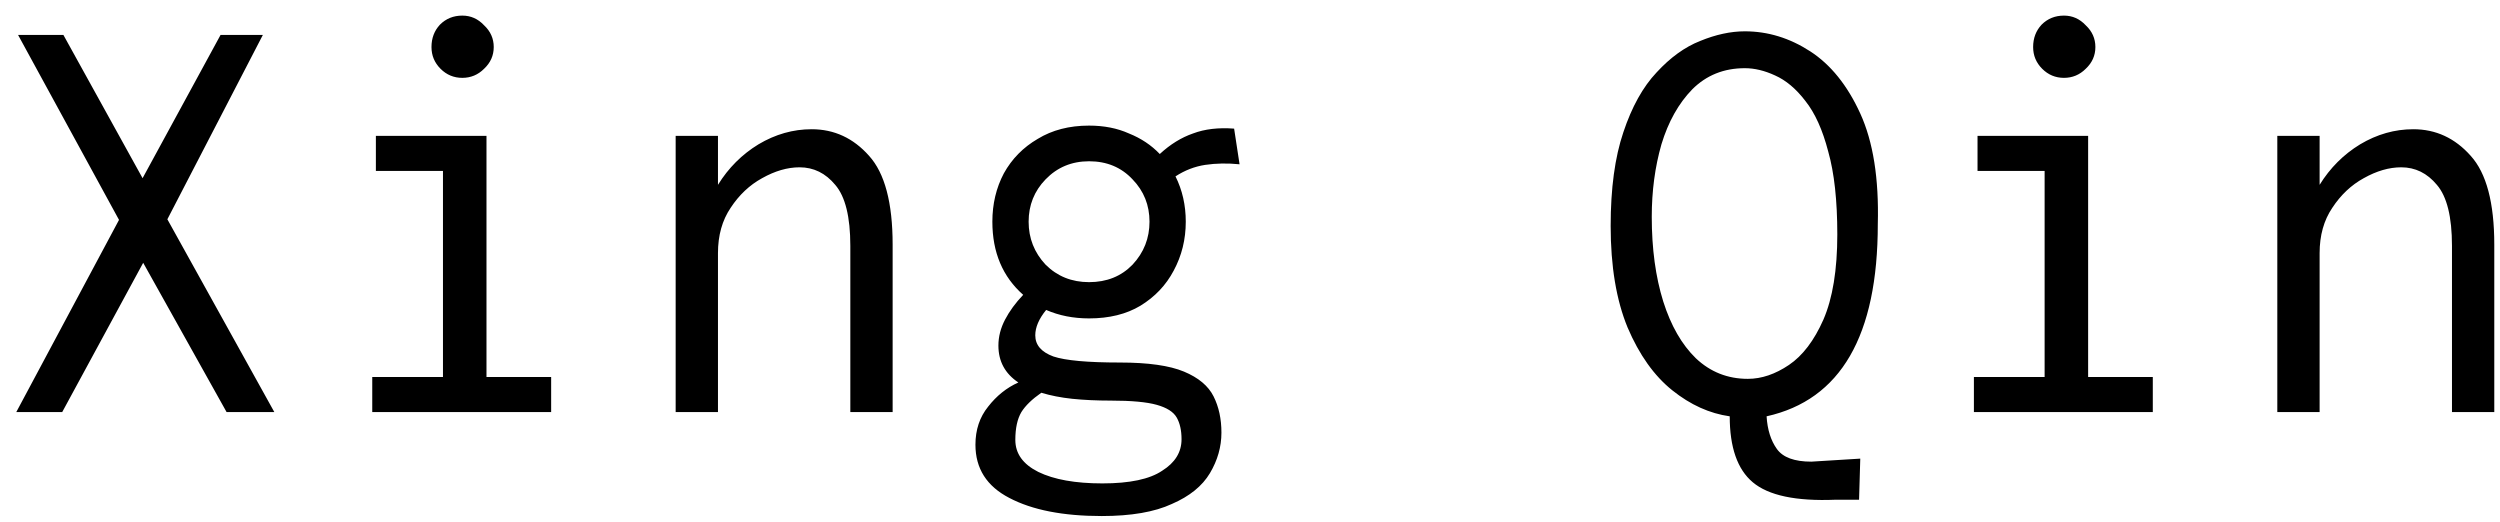 <svg width="91" height="19" viewBox="0 0 91 19" fill="none" xmlns="http://www.w3.org/2000/svg">
<path d="M0.592 15L4.332 8.004L0.658 1.272H2.308L5.19 6.486L8.028 1.272H9.568L6.092 7.982L9.986 15H8.248L5.212 9.566L2.264 15H0.592ZM13.55 15V13.724H16.124V6.222H13.682V4.946H17.708V13.724H20.062V15H13.55ZM16.828 2.834C16.52 2.834 16.256 2.724 16.036 2.504C15.816 2.284 15.706 2.02 15.706 1.712C15.706 1.389 15.809 1.118 16.014 0.898C16.234 0.678 16.505 0.568 16.828 0.568C17.136 0.568 17.4 0.685 17.62 0.92C17.855 1.14 17.972 1.404 17.972 1.712C17.972 2.02 17.855 2.284 17.62 2.504C17.4 2.724 17.136 2.834 16.828 2.834ZM24.594 15V4.946H26.134V6.728C26.515 6.112 27.007 5.621 27.608 5.254C28.224 4.887 28.869 4.704 29.544 4.704C30.365 4.704 31.062 5.027 31.634 5.672C32.206 6.303 32.492 7.381 32.492 8.906V15H30.952V8.95C30.952 7.894 30.769 7.153 30.402 6.728C30.05 6.303 29.617 6.09 29.104 6.09C28.664 6.09 28.209 6.222 27.74 6.486C27.285 6.735 26.904 7.095 26.596 7.564C26.288 8.019 26.134 8.569 26.134 9.214V15H24.594ZM39.642 11.59C39.07 11.59 38.549 11.487 38.08 11.282C37.816 11.605 37.684 11.913 37.684 12.206C37.684 12.558 37.904 12.815 38.344 12.976C38.784 13.123 39.591 13.196 40.764 13.196C41.791 13.196 42.568 13.306 43.096 13.526C43.624 13.746 43.983 14.047 44.174 14.428C44.365 14.809 44.46 15.249 44.46 15.748C44.46 16.261 44.321 16.753 44.042 17.222C43.763 17.691 43.301 18.065 42.656 18.344C42.025 18.637 41.175 18.784 40.104 18.784C38.696 18.784 37.574 18.564 36.738 18.124C35.917 17.699 35.506 17.053 35.506 16.188C35.506 15.645 35.66 15.183 35.968 14.802C36.276 14.406 36.643 14.113 37.068 13.922C36.584 13.599 36.342 13.152 36.342 12.58C36.342 12.257 36.423 11.942 36.584 11.634C36.745 11.326 36.965 11.025 37.244 10.732C36.496 10.072 36.122 9.185 36.122 8.07C36.122 7.425 36.261 6.838 36.54 6.31C36.833 5.782 37.244 5.364 37.772 5.056C38.3 4.733 38.923 4.572 39.642 4.572C40.185 4.572 40.669 4.667 41.094 4.858C41.534 5.034 41.908 5.283 42.216 5.606C42.597 5.254 43.001 5.005 43.426 4.858C43.851 4.697 44.35 4.638 44.922 4.682L45.12 5.98C44.68 5.936 44.262 5.943 43.866 6.002C43.485 6.061 43.125 6.2 42.788 6.42C43.037 6.919 43.162 7.469 43.162 8.07C43.162 8.715 43.015 9.309 42.722 9.852C42.443 10.38 42.04 10.805 41.512 11.128C40.999 11.436 40.375 11.59 39.642 11.59ZM39.642 10.27C40.287 10.27 40.815 10.057 41.226 9.632C41.637 9.192 41.842 8.671 41.842 8.07C41.842 7.469 41.637 6.955 41.226 6.53C40.815 6.09 40.287 5.87 39.642 5.87C39.011 5.87 38.483 6.09 38.058 6.53C37.647 6.955 37.442 7.469 37.442 8.07C37.442 8.671 37.647 9.192 38.058 9.632C38.483 10.057 39.011 10.27 39.642 10.27ZM36.958 16.012C36.958 16.511 37.237 16.899 37.794 17.178C38.366 17.457 39.143 17.596 40.126 17.596C41.123 17.596 41.849 17.442 42.304 17.134C42.773 16.841 43.008 16.459 43.008 15.99C43.008 15.667 42.949 15.403 42.832 15.198C42.715 14.993 42.473 14.839 42.106 14.736C41.739 14.633 41.182 14.582 40.434 14.582C39.921 14.582 39.451 14.56 39.026 14.516C38.615 14.472 38.241 14.399 37.904 14.296C37.567 14.531 37.325 14.765 37.178 15C37.031 15.249 36.958 15.587 36.958 16.012ZM66.812 18.19C65.375 18.249 64.37 18.036 63.798 17.552C63.241 17.083 62.962 16.283 62.962 15.154C62.229 15.051 61.532 14.736 60.872 14.208C60.212 13.68 59.669 12.917 59.244 11.92C58.833 10.923 58.628 9.691 58.628 8.224C58.628 6.86 58.782 5.723 59.09 4.814C59.398 3.89 59.801 3.164 60.3 2.636C60.799 2.093 61.327 1.712 61.884 1.492C62.456 1.257 62.999 1.14 63.512 1.14C64.348 1.14 65.14 1.382 65.888 1.866C66.636 2.35 67.245 3.105 67.714 4.132C68.183 5.159 68.396 6.501 68.352 8.158C68.352 12.221 67.003 14.553 64.304 15.154C64.333 15.638 64.458 16.034 64.678 16.342C64.898 16.65 65.316 16.804 65.932 16.804L67.714 16.694L67.67 18.19H66.812ZM63.622 13.79C64.121 13.79 64.619 13.621 65.118 13.284C65.617 12.947 66.035 12.397 66.372 11.634C66.709 10.857 66.878 9.823 66.878 8.532C66.878 7.3 66.768 6.295 66.548 5.518C66.343 4.726 66.064 4.11 65.712 3.67C65.375 3.23 65.008 2.922 64.612 2.746C64.231 2.57 63.864 2.482 63.512 2.482C62.749 2.482 62.111 2.739 61.598 3.252C61.099 3.765 60.725 4.433 60.476 5.254C60.241 6.075 60.124 6.955 60.124 7.894C60.124 9.053 60.263 10.079 60.542 10.974C60.821 11.854 61.217 12.543 61.73 13.042C62.258 13.541 62.889 13.79 63.622 13.79ZM71.85 15V13.724H74.424V6.222H71.982V4.946H76.008V13.724H78.362V15H71.85ZM75.128 2.834C74.82 2.834 74.556 2.724 74.336 2.504C74.116 2.284 74.006 2.02 74.006 1.712C74.006 1.389 74.109 1.118 74.314 0.898C74.534 0.678 74.805 0.568 75.128 0.568C75.436 0.568 75.7 0.685 75.92 0.92C76.155 1.14 76.272 1.404 76.272 1.712C76.272 2.02 76.155 2.284 75.92 2.504C75.7 2.724 75.436 2.834 75.128 2.834ZM82.894 15V4.946H84.434V6.728C84.815 6.112 85.307 5.621 85.908 5.254C86.524 4.887 87.169 4.704 87.844 4.704C88.665 4.704 89.362 5.027 89.934 5.672C90.506 6.303 90.792 7.381 90.792 8.906V15H89.252V8.95C89.252 7.894 89.069 7.153 88.702 6.728C88.35 6.303 87.917 6.09 87.404 6.09C86.964 6.09 86.509 6.222 86.04 6.486C85.585 6.735 85.204 7.095 84.896 7.564C84.588 8.019 84.434 8.569 84.434 9.214V15H82.894Z" fill="black"/>
</svg>
